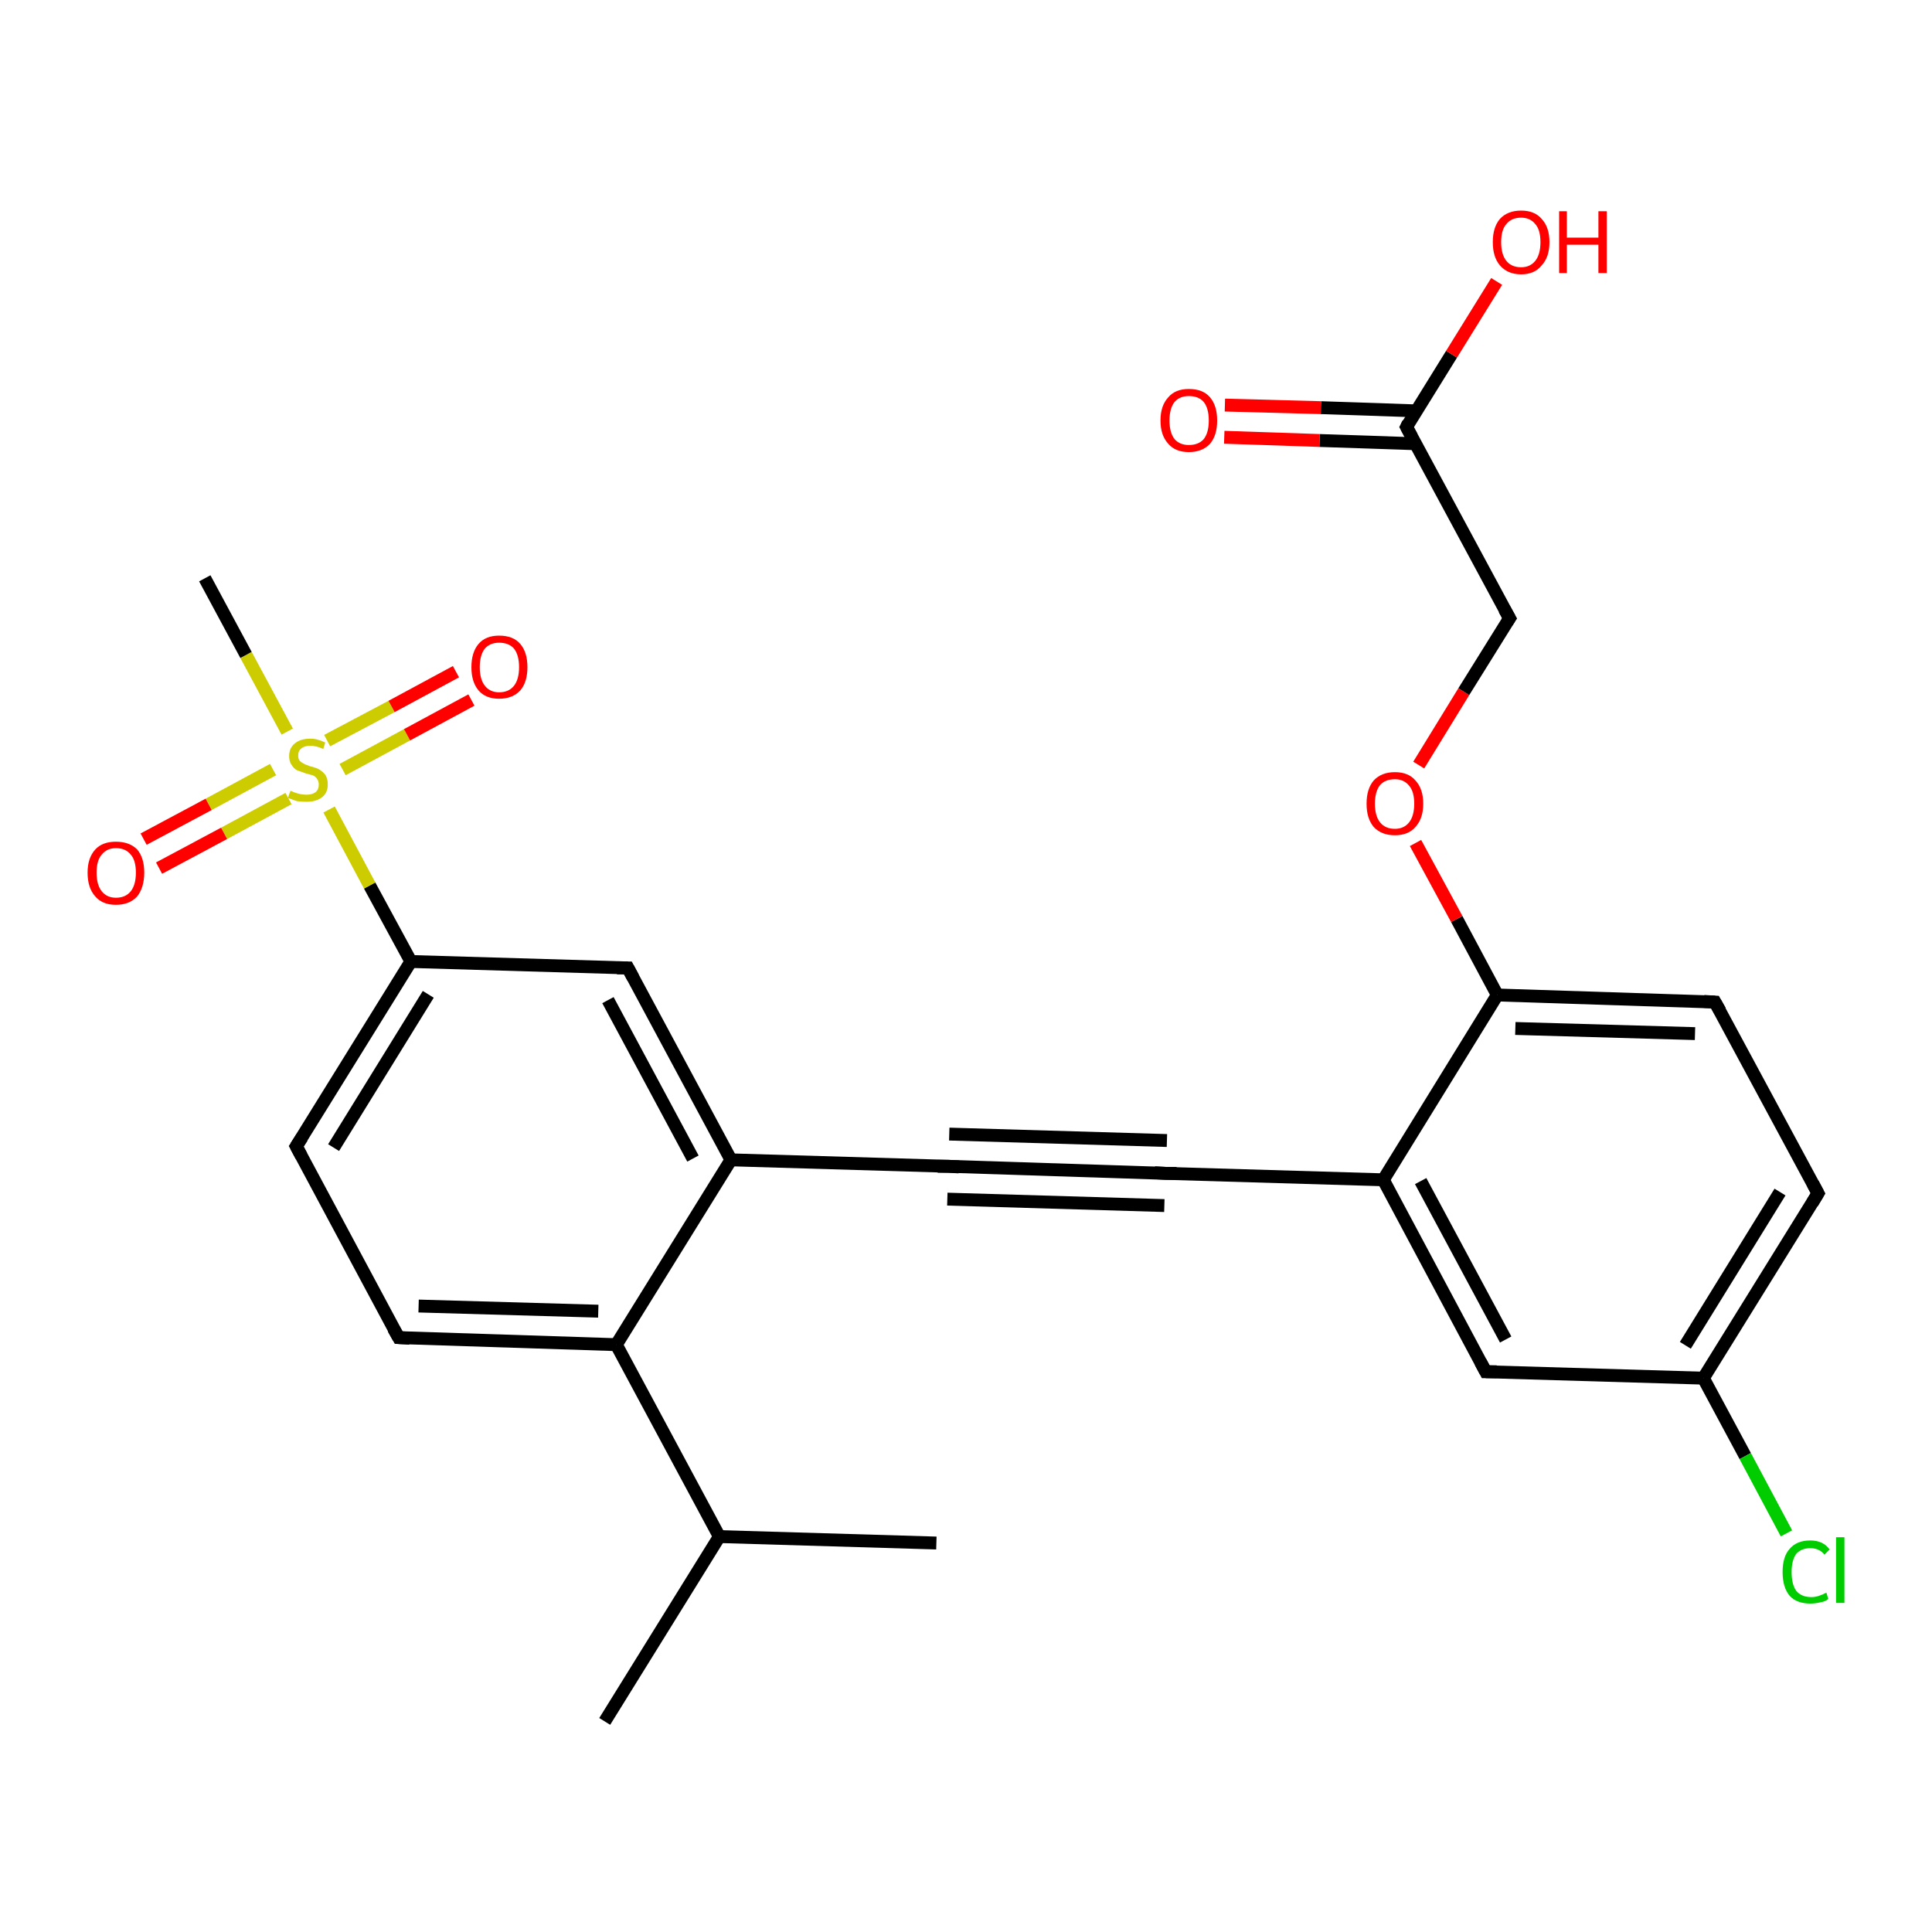 <?xml version='1.0' encoding='iso-8859-1'?>
<svg version='1.1' baseProfile='full'
              xmlns='http://www.w3.org/2000/svg'
                      xmlns:rdkit='http://www.rdkit.org/xml'
                      xmlns:xlink='http://www.w3.org/1999/xlink'
                  xml:space='preserve'
width='300px' height='300px' viewBox='0 0 300 300'>
<!-- END OF HEADER -->
<rect style='opacity:1.0;fill:#FFFFFF;stroke:none' width='300.0' height='300.0' x='0.0' y='0.0'> </rect>
<path class='bond-0 atom-0 atom-1' d='M 93.9,267.3 L 111.7,238.6' style='fill:none;fill-rule:evenodd;stroke:#000000;stroke-width:2.0px;stroke-linecap:butt;stroke-linejoin:miter;stroke-opacity:1' />
<path class='bond-1 atom-1 atom-2' d='M 111.7,238.6 L 145.4,239.6' style='fill:none;fill-rule:evenodd;stroke:#000000;stroke-width:2.0px;stroke-linecap:butt;stroke-linejoin:miter;stroke-opacity:1' />
<path class='bond-2 atom-1 atom-3' d='M 111.7,238.6 L 95.7,208.8' style='fill:none;fill-rule:evenodd;stroke:#000000;stroke-width:2.0px;stroke-linecap:butt;stroke-linejoin:miter;stroke-opacity:1' />
<path class='bond-3 atom-3 atom-4' d='M 95.7,208.8 L 61.9,207.7' style='fill:none;fill-rule:evenodd;stroke:#000000;stroke-width:2.0px;stroke-linecap:butt;stroke-linejoin:miter;stroke-opacity:1' />
<path class='bond-3 atom-3 atom-4' d='M 92.9,203.6 L 65.0,202.8' style='fill:none;fill-rule:evenodd;stroke:#000000;stroke-width:2.0px;stroke-linecap:butt;stroke-linejoin:miter;stroke-opacity:1' />
<path class='bond-4 atom-4 atom-5' d='M 61.9,207.7 L 46.0,178.0' style='fill:none;fill-rule:evenodd;stroke:#000000;stroke-width:2.0px;stroke-linecap:butt;stroke-linejoin:miter;stroke-opacity:1' />
<path class='bond-5 atom-5 atom-6' d='M 46.0,178.0 L 63.8,149.3' style='fill:none;fill-rule:evenodd;stroke:#000000;stroke-width:2.0px;stroke-linecap:butt;stroke-linejoin:miter;stroke-opacity:1' />
<path class='bond-5 atom-5 atom-6' d='M 51.8,178.2 L 66.5,154.4' style='fill:none;fill-rule:evenodd;stroke:#000000;stroke-width:2.0px;stroke-linecap:butt;stroke-linejoin:miter;stroke-opacity:1' />
<path class='bond-6 atom-6 atom-7' d='M 63.8,149.3 L 97.5,150.3' style='fill:none;fill-rule:evenodd;stroke:#000000;stroke-width:2.0px;stroke-linecap:butt;stroke-linejoin:miter;stroke-opacity:1' />
<path class='bond-7 atom-7 atom-8' d='M 97.5,150.3 L 113.5,180.1' style='fill:none;fill-rule:evenodd;stroke:#000000;stroke-width:2.0px;stroke-linecap:butt;stroke-linejoin:miter;stroke-opacity:1' />
<path class='bond-7 atom-7 atom-8' d='M 94.4,155.3 L 107.6,179.9' style='fill:none;fill-rule:evenodd;stroke:#000000;stroke-width:2.0px;stroke-linecap:butt;stroke-linejoin:miter;stroke-opacity:1' />
<path class='bond-8 atom-8 atom-9' d='M 113.5,180.1 L 147.2,181.1' style='fill:none;fill-rule:evenodd;stroke:#000000;stroke-width:2.0px;stroke-linecap:butt;stroke-linejoin:miter;stroke-opacity:1' />
<path class='bond-9 atom-9 atom-10' d='M 147.2,181.1 L 181.0,182.2' style='fill:none;fill-rule:evenodd;stroke:#000000;stroke-width:2.0px;stroke-linecap:butt;stroke-linejoin:miter;stroke-opacity:1' />
<path class='bond-9 atom-9 atom-10' d='M 147.4,176.1 L 181.2,177.1' style='fill:none;fill-rule:evenodd;stroke:#000000;stroke-width:2.0px;stroke-linecap:butt;stroke-linejoin:miter;stroke-opacity:1' />
<path class='bond-9 atom-9 atom-10' d='M 147.1,186.2 L 180.8,187.2' style='fill:none;fill-rule:evenodd;stroke:#000000;stroke-width:2.0px;stroke-linecap:butt;stroke-linejoin:miter;stroke-opacity:1' />
<path class='bond-10 atom-10 atom-11' d='M 181.0,182.2 L 214.8,183.2' style='fill:none;fill-rule:evenodd;stroke:#000000;stroke-width:2.0px;stroke-linecap:butt;stroke-linejoin:miter;stroke-opacity:1' />
<path class='bond-11 atom-11 atom-12' d='M 214.8,183.2 L 230.7,213.0' style='fill:none;fill-rule:evenodd;stroke:#000000;stroke-width:2.0px;stroke-linecap:butt;stroke-linejoin:miter;stroke-opacity:1' />
<path class='bond-11 atom-11 atom-12' d='M 220.6,183.4 L 233.8,208.0' style='fill:none;fill-rule:evenodd;stroke:#000000;stroke-width:2.0px;stroke-linecap:butt;stroke-linejoin:miter;stroke-opacity:1' />
<path class='bond-12 atom-12 atom-13' d='M 230.7,213.0 L 264.5,214.0' style='fill:none;fill-rule:evenodd;stroke:#000000;stroke-width:2.0px;stroke-linecap:butt;stroke-linejoin:miter;stroke-opacity:1' />
<path class='bond-13 atom-13 atom-14' d='M 264.5,214.0 L 271.0,226.1' style='fill:none;fill-rule:evenodd;stroke:#000000;stroke-width:2.0px;stroke-linecap:butt;stroke-linejoin:miter;stroke-opacity:1' />
<path class='bond-13 atom-13 atom-14' d='M 271.0,226.1 L 277.4,238.1' style='fill:none;fill-rule:evenodd;stroke:#00CC00;stroke-width:2.0px;stroke-linecap:butt;stroke-linejoin:miter;stroke-opacity:1' />
<path class='bond-14 atom-13 atom-15' d='M 264.5,214.0 L 282.3,185.3' style='fill:none;fill-rule:evenodd;stroke:#000000;stroke-width:2.0px;stroke-linecap:butt;stroke-linejoin:miter;stroke-opacity:1' />
<path class='bond-14 atom-13 atom-15' d='M 261.7,208.9 L 276.4,185.1' style='fill:none;fill-rule:evenodd;stroke:#000000;stroke-width:2.0px;stroke-linecap:butt;stroke-linejoin:miter;stroke-opacity:1' />
<path class='bond-15 atom-15 atom-16' d='M 282.3,185.3 L 266.3,155.6' style='fill:none;fill-rule:evenodd;stroke:#000000;stroke-width:2.0px;stroke-linecap:butt;stroke-linejoin:miter;stroke-opacity:1' />
<path class='bond-16 atom-16 atom-17' d='M 266.3,155.6 L 232.5,154.5' style='fill:none;fill-rule:evenodd;stroke:#000000;stroke-width:2.0px;stroke-linecap:butt;stroke-linejoin:miter;stroke-opacity:1' />
<path class='bond-16 atom-16 atom-17' d='M 263.2,160.5 L 235.3,159.7' style='fill:none;fill-rule:evenodd;stroke:#000000;stroke-width:2.0px;stroke-linecap:butt;stroke-linejoin:miter;stroke-opacity:1' />
<path class='bond-17 atom-17 atom-18' d='M 232.5,154.5 L 226.2,142.7' style='fill:none;fill-rule:evenodd;stroke:#000000;stroke-width:2.0px;stroke-linecap:butt;stroke-linejoin:miter;stroke-opacity:1' />
<path class='bond-17 atom-17 atom-18' d='M 226.2,142.7 L 219.8,130.9' style='fill:none;fill-rule:evenodd;stroke:#FF0000;stroke-width:2.0px;stroke-linecap:butt;stroke-linejoin:miter;stroke-opacity:1' />
<path class='bond-18 atom-18 atom-19' d='M 220.3,118.8 L 227.3,107.4' style='fill:none;fill-rule:evenodd;stroke:#FF0000;stroke-width:2.0px;stroke-linecap:butt;stroke-linejoin:miter;stroke-opacity:1' />
<path class='bond-18 atom-18 atom-19' d='M 227.3,107.4 L 234.4,96.0' style='fill:none;fill-rule:evenodd;stroke:#000000;stroke-width:2.0px;stroke-linecap:butt;stroke-linejoin:miter;stroke-opacity:1' />
<path class='bond-19 atom-19 atom-20' d='M 234.4,96.0 L 218.4,66.3' style='fill:none;fill-rule:evenodd;stroke:#000000;stroke-width:2.0px;stroke-linecap:butt;stroke-linejoin:miter;stroke-opacity:1' />
<path class='bond-20 atom-20 atom-21' d='M 218.4,66.3 L 225.4,55.0' style='fill:none;fill-rule:evenodd;stroke:#000000;stroke-width:2.0px;stroke-linecap:butt;stroke-linejoin:miter;stroke-opacity:1' />
<path class='bond-20 atom-20 atom-21' d='M 225.4,55.0 L 232.4,43.7' style='fill:none;fill-rule:evenodd;stroke:#FF0000;stroke-width:2.0px;stroke-linecap:butt;stroke-linejoin:miter;stroke-opacity:1' />
<path class='bond-21 atom-20 atom-22' d='M 219.9,63.8 L 205.1,63.3' style='fill:none;fill-rule:evenodd;stroke:#000000;stroke-width:2.0px;stroke-linecap:butt;stroke-linejoin:miter;stroke-opacity:1' />
<path class='bond-21 atom-20 atom-22' d='M 205.1,63.3 L 190.2,62.9' style='fill:none;fill-rule:evenodd;stroke:#FF0000;stroke-width:2.0px;stroke-linecap:butt;stroke-linejoin:miter;stroke-opacity:1' />
<path class='bond-21 atom-20 atom-22' d='M 219.8,68.9 L 204.9,68.4' style='fill:none;fill-rule:evenodd;stroke:#000000;stroke-width:2.0px;stroke-linecap:butt;stroke-linejoin:miter;stroke-opacity:1' />
<path class='bond-21 atom-20 atom-22' d='M 204.9,68.4 L 190.1,67.9' style='fill:none;fill-rule:evenodd;stroke:#FF0000;stroke-width:2.0px;stroke-linecap:butt;stroke-linejoin:miter;stroke-opacity:1' />
<path class='bond-22 atom-6 atom-23' d='M 63.8,149.3 L 57.4,137.5' style='fill:none;fill-rule:evenodd;stroke:#000000;stroke-width:2.0px;stroke-linecap:butt;stroke-linejoin:miter;stroke-opacity:1' />
<path class='bond-22 atom-6 atom-23' d='M 57.4,137.5 L 51.1,125.7' style='fill:none;fill-rule:evenodd;stroke:#CCCC00;stroke-width:2.0px;stroke-linecap:butt;stroke-linejoin:miter;stroke-opacity:1' />
<path class='bond-23 atom-23 atom-24' d='M 44.6,113.6 L 38.2,101.7' style='fill:none;fill-rule:evenodd;stroke:#CCCC00;stroke-width:2.0px;stroke-linecap:butt;stroke-linejoin:miter;stroke-opacity:1' />
<path class='bond-23 atom-23 atom-24' d='M 38.2,101.7 L 31.8,89.8' style='fill:none;fill-rule:evenodd;stroke:#000000;stroke-width:2.0px;stroke-linecap:butt;stroke-linejoin:miter;stroke-opacity:1' />
<path class='bond-24 atom-23 atom-25' d='M 42.4,119.5 L 32.4,124.9' style='fill:none;fill-rule:evenodd;stroke:#CCCC00;stroke-width:2.0px;stroke-linecap:butt;stroke-linejoin:miter;stroke-opacity:1' />
<path class='bond-24 atom-23 atom-25' d='M 32.4,124.9 L 22.3,130.3' style='fill:none;fill-rule:evenodd;stroke:#FF0000;stroke-width:2.0px;stroke-linecap:butt;stroke-linejoin:miter;stroke-opacity:1' />
<path class='bond-24 atom-23 atom-25' d='M 44.8,124.0 L 34.8,129.4' style='fill:none;fill-rule:evenodd;stroke:#CCCC00;stroke-width:2.0px;stroke-linecap:butt;stroke-linejoin:miter;stroke-opacity:1' />
<path class='bond-24 atom-23 atom-25' d='M 34.8,129.4 L 24.7,134.8' style='fill:none;fill-rule:evenodd;stroke:#FF0000;stroke-width:2.0px;stroke-linecap:butt;stroke-linejoin:miter;stroke-opacity:1' />
<path class='bond-25 atom-23 atom-26' d='M 53.2,119.5 L 63.2,114.1' style='fill:none;fill-rule:evenodd;stroke:#CCCC00;stroke-width:2.0px;stroke-linecap:butt;stroke-linejoin:miter;stroke-opacity:1' />
<path class='bond-25 atom-23 atom-26' d='M 63.2,114.1 L 73.2,108.7' style='fill:none;fill-rule:evenodd;stroke:#FF0000;stroke-width:2.0px;stroke-linecap:butt;stroke-linejoin:miter;stroke-opacity:1' />
<path class='bond-25 atom-23 atom-26' d='M 50.8,115.0 L 60.8,109.7' style='fill:none;fill-rule:evenodd;stroke:#CCCC00;stroke-width:2.0px;stroke-linecap:butt;stroke-linejoin:miter;stroke-opacity:1' />
<path class='bond-25 atom-23 atom-26' d='M 60.8,109.7 L 70.8,104.3' style='fill:none;fill-rule:evenodd;stroke:#FF0000;stroke-width:2.0px;stroke-linecap:butt;stroke-linejoin:miter;stroke-opacity:1' />
<path class='bond-26 atom-8 atom-3' d='M 113.5,180.1 L 95.7,208.8' style='fill:none;fill-rule:evenodd;stroke:#000000;stroke-width:2.0px;stroke-linecap:butt;stroke-linejoin:miter;stroke-opacity:1' />
<path class='bond-27 atom-17 atom-11' d='M 232.5,154.5 L 214.8,183.2' style='fill:none;fill-rule:evenodd;stroke:#000000;stroke-width:2.0px;stroke-linecap:butt;stroke-linejoin:miter;stroke-opacity:1' />
<path d='M 63.6,207.8 L 61.9,207.7 L 61.1,206.3' style='fill:none;stroke:#000000;stroke-width:2.0px;stroke-linecap:butt;stroke-linejoin:miter;stroke-opacity:1;' />
<path d='M 46.8,179.5 L 46.0,178.0 L 46.9,176.6' style='fill:none;stroke:#000000;stroke-width:2.0px;stroke-linecap:butt;stroke-linejoin:miter;stroke-opacity:1;' />
<path d='M 95.8,150.3 L 97.5,150.3 L 98.3,151.8' style='fill:none;stroke:#000000;stroke-width:2.0px;stroke-linecap:butt;stroke-linejoin:miter;stroke-opacity:1;' />
<path d='M 145.6,181.1 L 147.2,181.1 L 148.9,181.2' style='fill:none;stroke:#000000;stroke-width:2.0px;stroke-linecap:butt;stroke-linejoin:miter;stroke-opacity:1;' />
<path d='M 179.3,182.1 L 181.0,182.2 L 182.7,182.2' style='fill:none;stroke:#000000;stroke-width:2.0px;stroke-linecap:butt;stroke-linejoin:miter;stroke-opacity:1;' />
<path d='M 229.9,211.5 L 230.7,213.0 L 232.4,213.0' style='fill:none;stroke:#000000;stroke-width:2.0px;stroke-linecap:butt;stroke-linejoin:miter;stroke-opacity:1;' />
<path d='M 281.4,186.8 L 282.3,185.3 L 281.5,183.8' style='fill:none;stroke:#000000;stroke-width:2.0px;stroke-linecap:butt;stroke-linejoin:miter;stroke-opacity:1;' />
<path d='M 267.1,157.0 L 266.3,155.6 L 264.6,155.5' style='fill:none;stroke:#000000;stroke-width:2.0px;stroke-linecap:butt;stroke-linejoin:miter;stroke-opacity:1;' />
<path d='M 234.0,96.6 L 234.4,96.0 L 233.6,94.6' style='fill:none;stroke:#000000;stroke-width:2.0px;stroke-linecap:butt;stroke-linejoin:miter;stroke-opacity:1;' />
<path d='M 219.2,67.8 L 218.4,66.3 L 218.7,65.7' style='fill:none;stroke:#000000;stroke-width:2.0px;stroke-linecap:butt;stroke-linejoin:miter;stroke-opacity:1;' />
<path class='atom-14' d='M 276.8 244.1
Q 276.8 241.7, 277.9 240.5
Q 279.0 239.2, 281.1 239.2
Q 283.1 239.2, 284.1 240.6
L 283.3 241.4
Q 282.5 240.4, 281.1 240.4
Q 279.7 240.4, 278.9 241.3
Q 278.2 242.3, 278.2 244.1
Q 278.2 246.0, 278.9 247.0
Q 279.7 248.0, 281.3 248.0
Q 282.3 248.0, 283.6 247.3
L 283.9 248.3
Q 283.4 248.7, 282.7 248.8
Q 281.9 249.0, 281.1 249.0
Q 279.0 249.0, 277.9 247.8
Q 276.8 246.5, 276.8 244.1
' fill='#00CC00'/>
<path class='atom-14' d='M 285.1 238.7
L 286.4 238.7
L 286.4 248.9
L 285.1 248.9
L 285.1 238.7
' fill='#00CC00'/>
<path class='atom-18' d='M 212.2 124.8
Q 212.2 122.5, 213.3 121.2
Q 214.5 119.9, 216.6 119.9
Q 218.7 119.9, 219.8 121.2
Q 221.0 122.5, 221.0 124.8
Q 221.0 127.1, 219.8 128.4
Q 218.7 129.7, 216.6 129.7
Q 214.5 129.7, 213.3 128.4
Q 212.2 127.1, 212.2 124.8
M 216.6 128.7
Q 218.0 128.7, 218.8 127.7
Q 219.6 126.7, 219.6 124.8
Q 219.6 122.9, 218.8 122.0
Q 218.0 121.0, 216.6 121.0
Q 215.1 121.0, 214.3 121.9
Q 213.5 122.9, 213.5 124.8
Q 213.5 126.7, 214.3 127.7
Q 215.1 128.7, 216.6 128.7
' fill='#FF0000'/>
<path class='atom-21' d='M 231.8 37.6
Q 231.8 35.3, 232.9 34.0
Q 234.1 32.7, 236.2 32.7
Q 238.3 32.7, 239.4 34.0
Q 240.6 35.3, 240.6 37.6
Q 240.6 39.9, 239.4 41.2
Q 238.3 42.6, 236.2 42.6
Q 234.1 42.6, 232.9 41.2
Q 231.8 39.9, 231.8 37.6
M 236.2 41.5
Q 237.6 41.5, 238.4 40.5
Q 239.2 39.5, 239.2 37.6
Q 239.2 35.7, 238.4 34.8
Q 237.6 33.8, 236.2 33.8
Q 234.7 33.8, 233.9 34.8
Q 233.1 35.7, 233.1 37.6
Q 233.1 39.5, 233.9 40.5
Q 234.7 41.5, 236.2 41.5
' fill='#FF0000'/>
<path class='atom-21' d='M 242.1 32.8
L 243.3 32.8
L 243.3 36.9
L 248.2 36.9
L 248.2 32.8
L 249.5 32.8
L 249.5 42.4
L 248.2 42.4
L 248.2 38.0
L 243.3 38.0
L 243.3 42.4
L 242.1 42.4
L 242.1 32.8
' fill='#FF0000'/>
<path class='atom-22' d='M 180.2 65.3
Q 180.2 63.0, 181.4 61.7
Q 182.5 60.4, 184.6 60.4
Q 186.8 60.4, 187.9 61.7
Q 189.0 63.0, 189.0 65.3
Q 189.0 67.6, 187.9 68.9
Q 186.7 70.2, 184.6 70.2
Q 182.5 70.2, 181.4 68.9
Q 180.2 67.6, 180.2 65.3
M 184.6 69.1
Q 186.1 69.1, 186.9 68.2
Q 187.7 67.2, 187.7 65.3
Q 187.7 63.4, 186.9 62.4
Q 186.1 61.5, 184.6 61.5
Q 183.2 61.5, 182.4 62.4
Q 181.6 63.4, 181.6 65.3
Q 181.6 67.2, 182.4 68.2
Q 183.2 69.1, 184.6 69.1
' fill='#FF0000'/>
<path class='atom-23' d='M 45.1 122.8
Q 45.2 122.8, 45.6 123.0
Q 46.1 123.2, 46.6 123.3
Q 47.1 123.4, 47.6 123.4
Q 48.5 123.4, 49.0 123.0
Q 49.5 122.6, 49.5 121.8
Q 49.5 121.3, 49.2 120.9
Q 49.0 120.6, 48.6 120.4
Q 48.2 120.3, 47.5 120.1
Q 46.7 119.8, 46.1 119.6
Q 45.6 119.3, 45.3 118.8
Q 44.9 118.3, 44.9 117.4
Q 44.9 116.2, 45.7 115.5
Q 46.6 114.7, 48.2 114.7
Q 49.3 114.7, 50.5 115.3
L 50.2 116.3
Q 49.1 115.8, 48.2 115.8
Q 47.3 115.8, 46.8 116.2
Q 46.3 116.6, 46.3 117.3
Q 46.3 117.8, 46.5 118.1
Q 46.8 118.4, 47.2 118.6
Q 47.6 118.8, 48.2 119.0
Q 49.1 119.2, 49.6 119.5
Q 50.1 119.8, 50.5 120.3
Q 50.9 120.9, 50.9 121.8
Q 50.9 123.1, 50.0 123.8
Q 49.1 124.5, 47.6 124.5
Q 46.8 124.5, 46.1 124.4
Q 45.5 124.2, 44.7 123.9
L 45.1 122.8
' fill='#CCCC00'/>
<path class='atom-25' d='M 13.6 135.5
Q 13.6 133.2, 14.8 131.9
Q 15.9 130.7, 18.0 130.7
Q 20.1 130.7, 21.3 131.9
Q 22.4 133.2, 22.4 135.5
Q 22.4 137.8, 21.3 139.2
Q 20.1 140.5, 18.0 140.5
Q 15.9 140.5, 14.8 139.2
Q 13.6 137.9, 13.6 135.5
M 18.0 139.4
Q 19.5 139.4, 20.3 138.4
Q 21.1 137.4, 21.1 135.5
Q 21.1 133.6, 20.3 132.7
Q 19.5 131.7, 18.0 131.7
Q 16.6 131.7, 15.8 132.7
Q 15.0 133.6, 15.0 135.5
Q 15.0 137.4, 15.8 138.4
Q 16.6 139.4, 18.0 139.4
' fill='#FF0000'/>
<path class='atom-26' d='M 73.2 103.6
Q 73.2 101.3, 74.3 100.0
Q 75.4 98.7, 77.5 98.7
Q 79.7 98.7, 80.8 100.0
Q 81.9 101.3, 81.9 103.6
Q 81.9 105.9, 80.8 107.2
Q 79.6 108.5, 77.5 108.5
Q 75.4 108.5, 74.3 107.2
Q 73.2 105.9, 73.2 103.6
M 77.5 107.5
Q 79.0 107.5, 79.8 106.5
Q 80.6 105.5, 80.6 103.6
Q 80.6 101.7, 79.8 100.7
Q 79.0 99.8, 77.5 99.8
Q 76.1 99.8, 75.3 100.7
Q 74.5 101.7, 74.5 103.6
Q 74.5 105.5, 75.3 106.5
Q 76.1 107.5, 77.5 107.5
' fill='#FF0000'/>
</svg>
